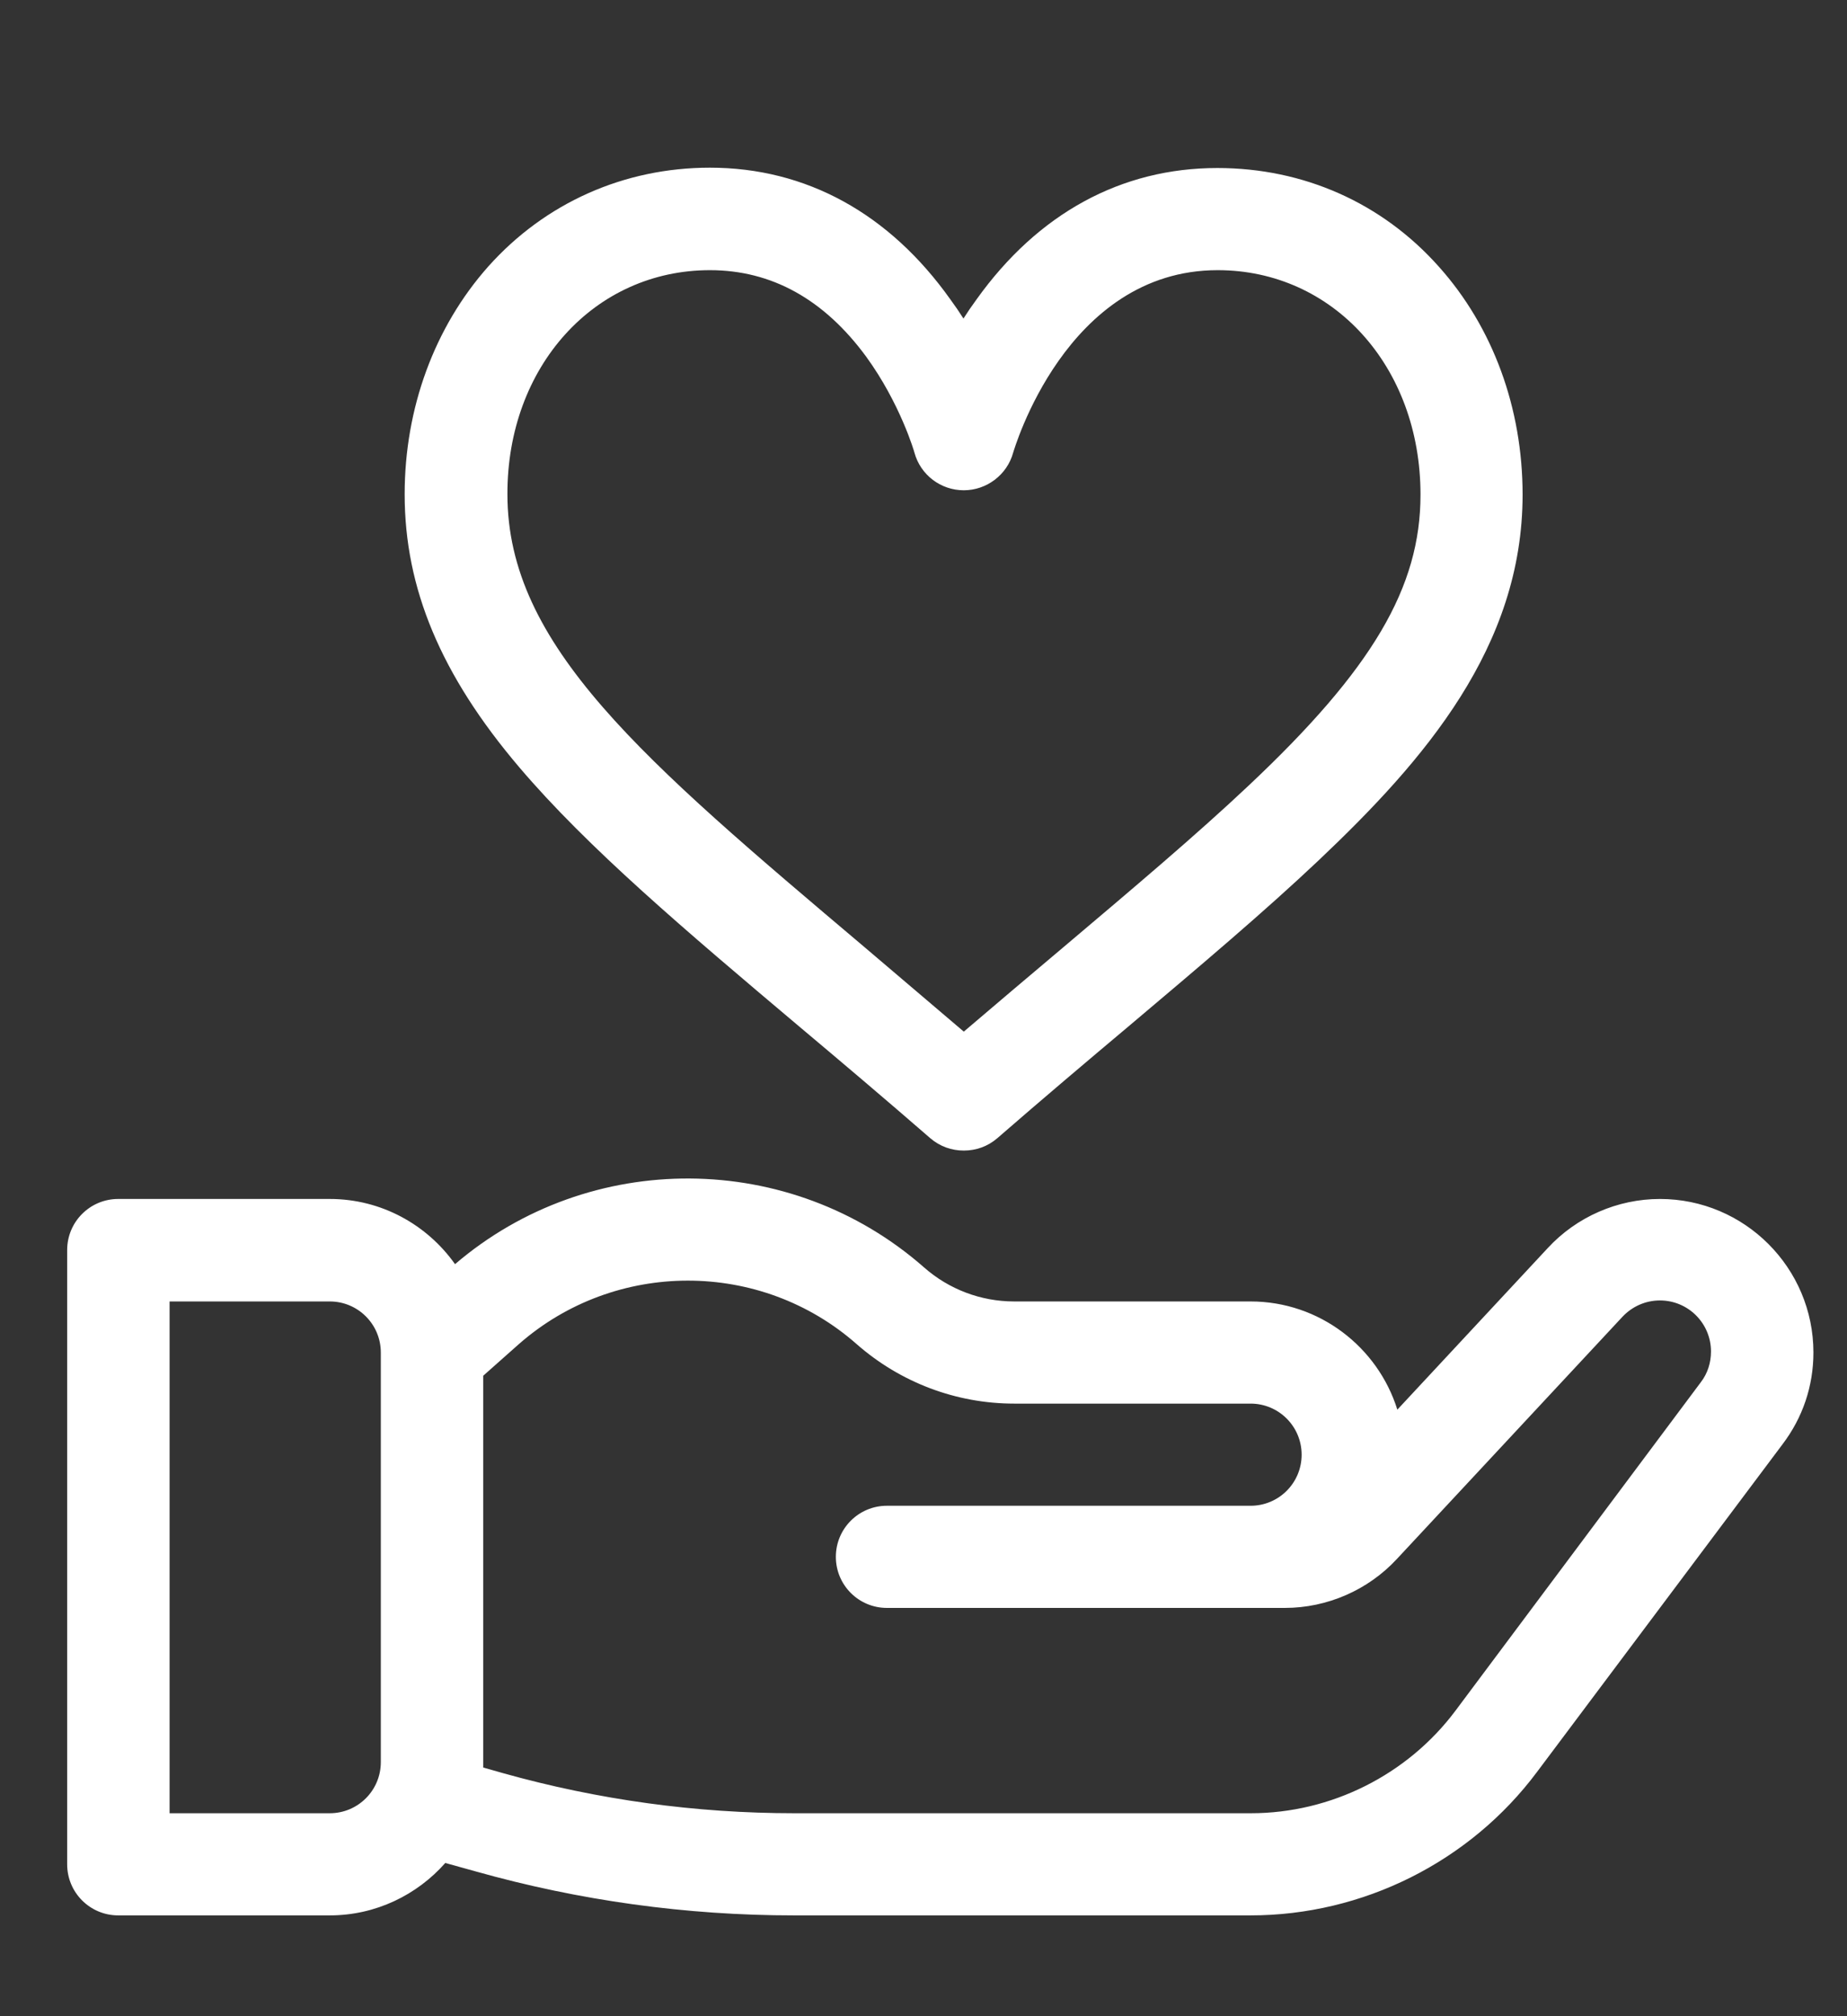 <?xml version="1.0" encoding="utf-8"?>
<!-- Generator: Adobe Illustrator 23.0.1, SVG Export Plug-In . SVG Version: 6.00 Build 0)  -->
<svg version="1.1" id="Layer_1" xmlns="http://www.w3.org/2000/svg" xmlns:xlink="http://www.w3.org/1999/xlink" x="0px" y="0px"
	 viewBox="0 0 55 60" style="enable-background:new 0 0 55 60;" xml:space="preserve">
<rect x="0" y="0" width="55" height="60" fill="#333333" stroke="none"/>
<style type="text/css">
	.st0{fill:#FFFFFF;}
</style>
<path class="st0" d="M23.79,30.54c1.25,1.05,2.54,2.14,3.91,3.33c0.29,0.25,0.64,0.37,1,0.37c0.36,0,0.71-0.12,1-0.37
	c1.37-1.19,2.66-2.28,3.91-3.33c2.17-1.83,4.04-3.41,5.66-4.94c3.15-2.98,6.07-6.35,6.07-10.88c0-2.57-0.88-4.98-2.49-6.78
	c-1.69-1.9-4.03-2.94-6.6-2.94c-2.86,0-5.34,1.35-7.17,3.91c-0.14,0.19-0.27,0.38-0.39,0.57c-0.12-0.19-0.25-0.38-0.39-0.57
	C26.48,6.35,24,4.99,21.14,4.99c-2.56,0-4.91,1.05-6.6,2.94c-1.6,1.8-2.49,4.21-2.49,6.78c0,2.8,1.08,5.38,3.41,8.12
	C17.5,25.23,20.41,27.69,23.79,30.54z M21.14,8.04c1.84,0,3.4,0.87,4.65,2.57c1.02,1.4,1.44,2.85,1.44,2.86
	c0.18,0.66,0.78,1.12,1.47,1.12c0.68,0,1.29-0.46,1.47-1.12c0.02-0.05,1.56-5.43,6.09-5.43c3.44,0,6.04,2.87,6.04,6.68
	c0,2.76-1.43,5.19-5.12,8.66c-1.56,1.47-3.41,3.03-5.54,4.83c-0.95,0.8-1.92,1.62-2.94,2.49c-1.02-0.87-1.99-1.69-2.94-2.5
	c-6.64-5.61-10.65-8.99-10.65-13.49C15.1,10.91,17.7,8.04,21.14,8.04z"/>
<path class="st0" d="M54,40.25c0-2.52-2.05-4.57-4.57-4.57c-1.26,0-2.48,0.53-3.34,1.46l-4.48,4.81c-0.58-1.86-2.32-3.22-4.37-3.22
	H30.2c-0.99,0-1.94-0.36-2.68-1.01c-3.98-3.5-9.96-3.53-13.97-0.1c-0.83-1.17-2.19-1.94-3.73-1.94h-6.3C2.68,35.68,2,36.36,2,37.2
	v18.28c0,0.84,0.68,1.52,1.52,1.52h6.3c1.37,0,2.6-0.61,3.44-1.56l0.9,0.25c3.09,0.87,6.28,1.31,9.48,1.31h13.6
	c3.34,0,6.53-1.59,8.53-4.27l7.31-9.75c0,0,0,0,0,0C53.68,42.19,54,41.25,54,40.25z M9.82,53.96H5.05V38.73h4.77
	c0.84,0,1.52,0.68,1.52,1.52v12.19C11.34,53.28,10.66,53.96,9.82,53.96z M43.34,50.91c-1.43,1.91-3.71,3.05-6.09,3.05h-13.6
	c-2.93,0-5.84-0.4-8.66-1.19l-0.6-0.17c0-0.05,0-0.11,0-0.16v-11.5L15.45,40c2.87-2.52,7.2-2.52,10.06,0
	c1.3,1.14,2.96,1.77,4.69,1.77h7.04c0.84,0,1.52,0.68,1.52,1.52s-0.68,1.52-1.52,1.52H26.41c-0.84,0-1.52,0.68-1.52,1.52
	s0.68,1.52,1.52,1.52h11.85c1.26,0,2.48-0.53,3.34-1.46l6.71-7.2c0.29-0.31,0.69-0.49,1.12-0.49c0.84,0,1.52,0.68,1.52,1.52
	c0,0.33-0.1,0.65-0.3,0.91c0,0,0,0,0,0L43.34,50.91z"/>
</svg>
